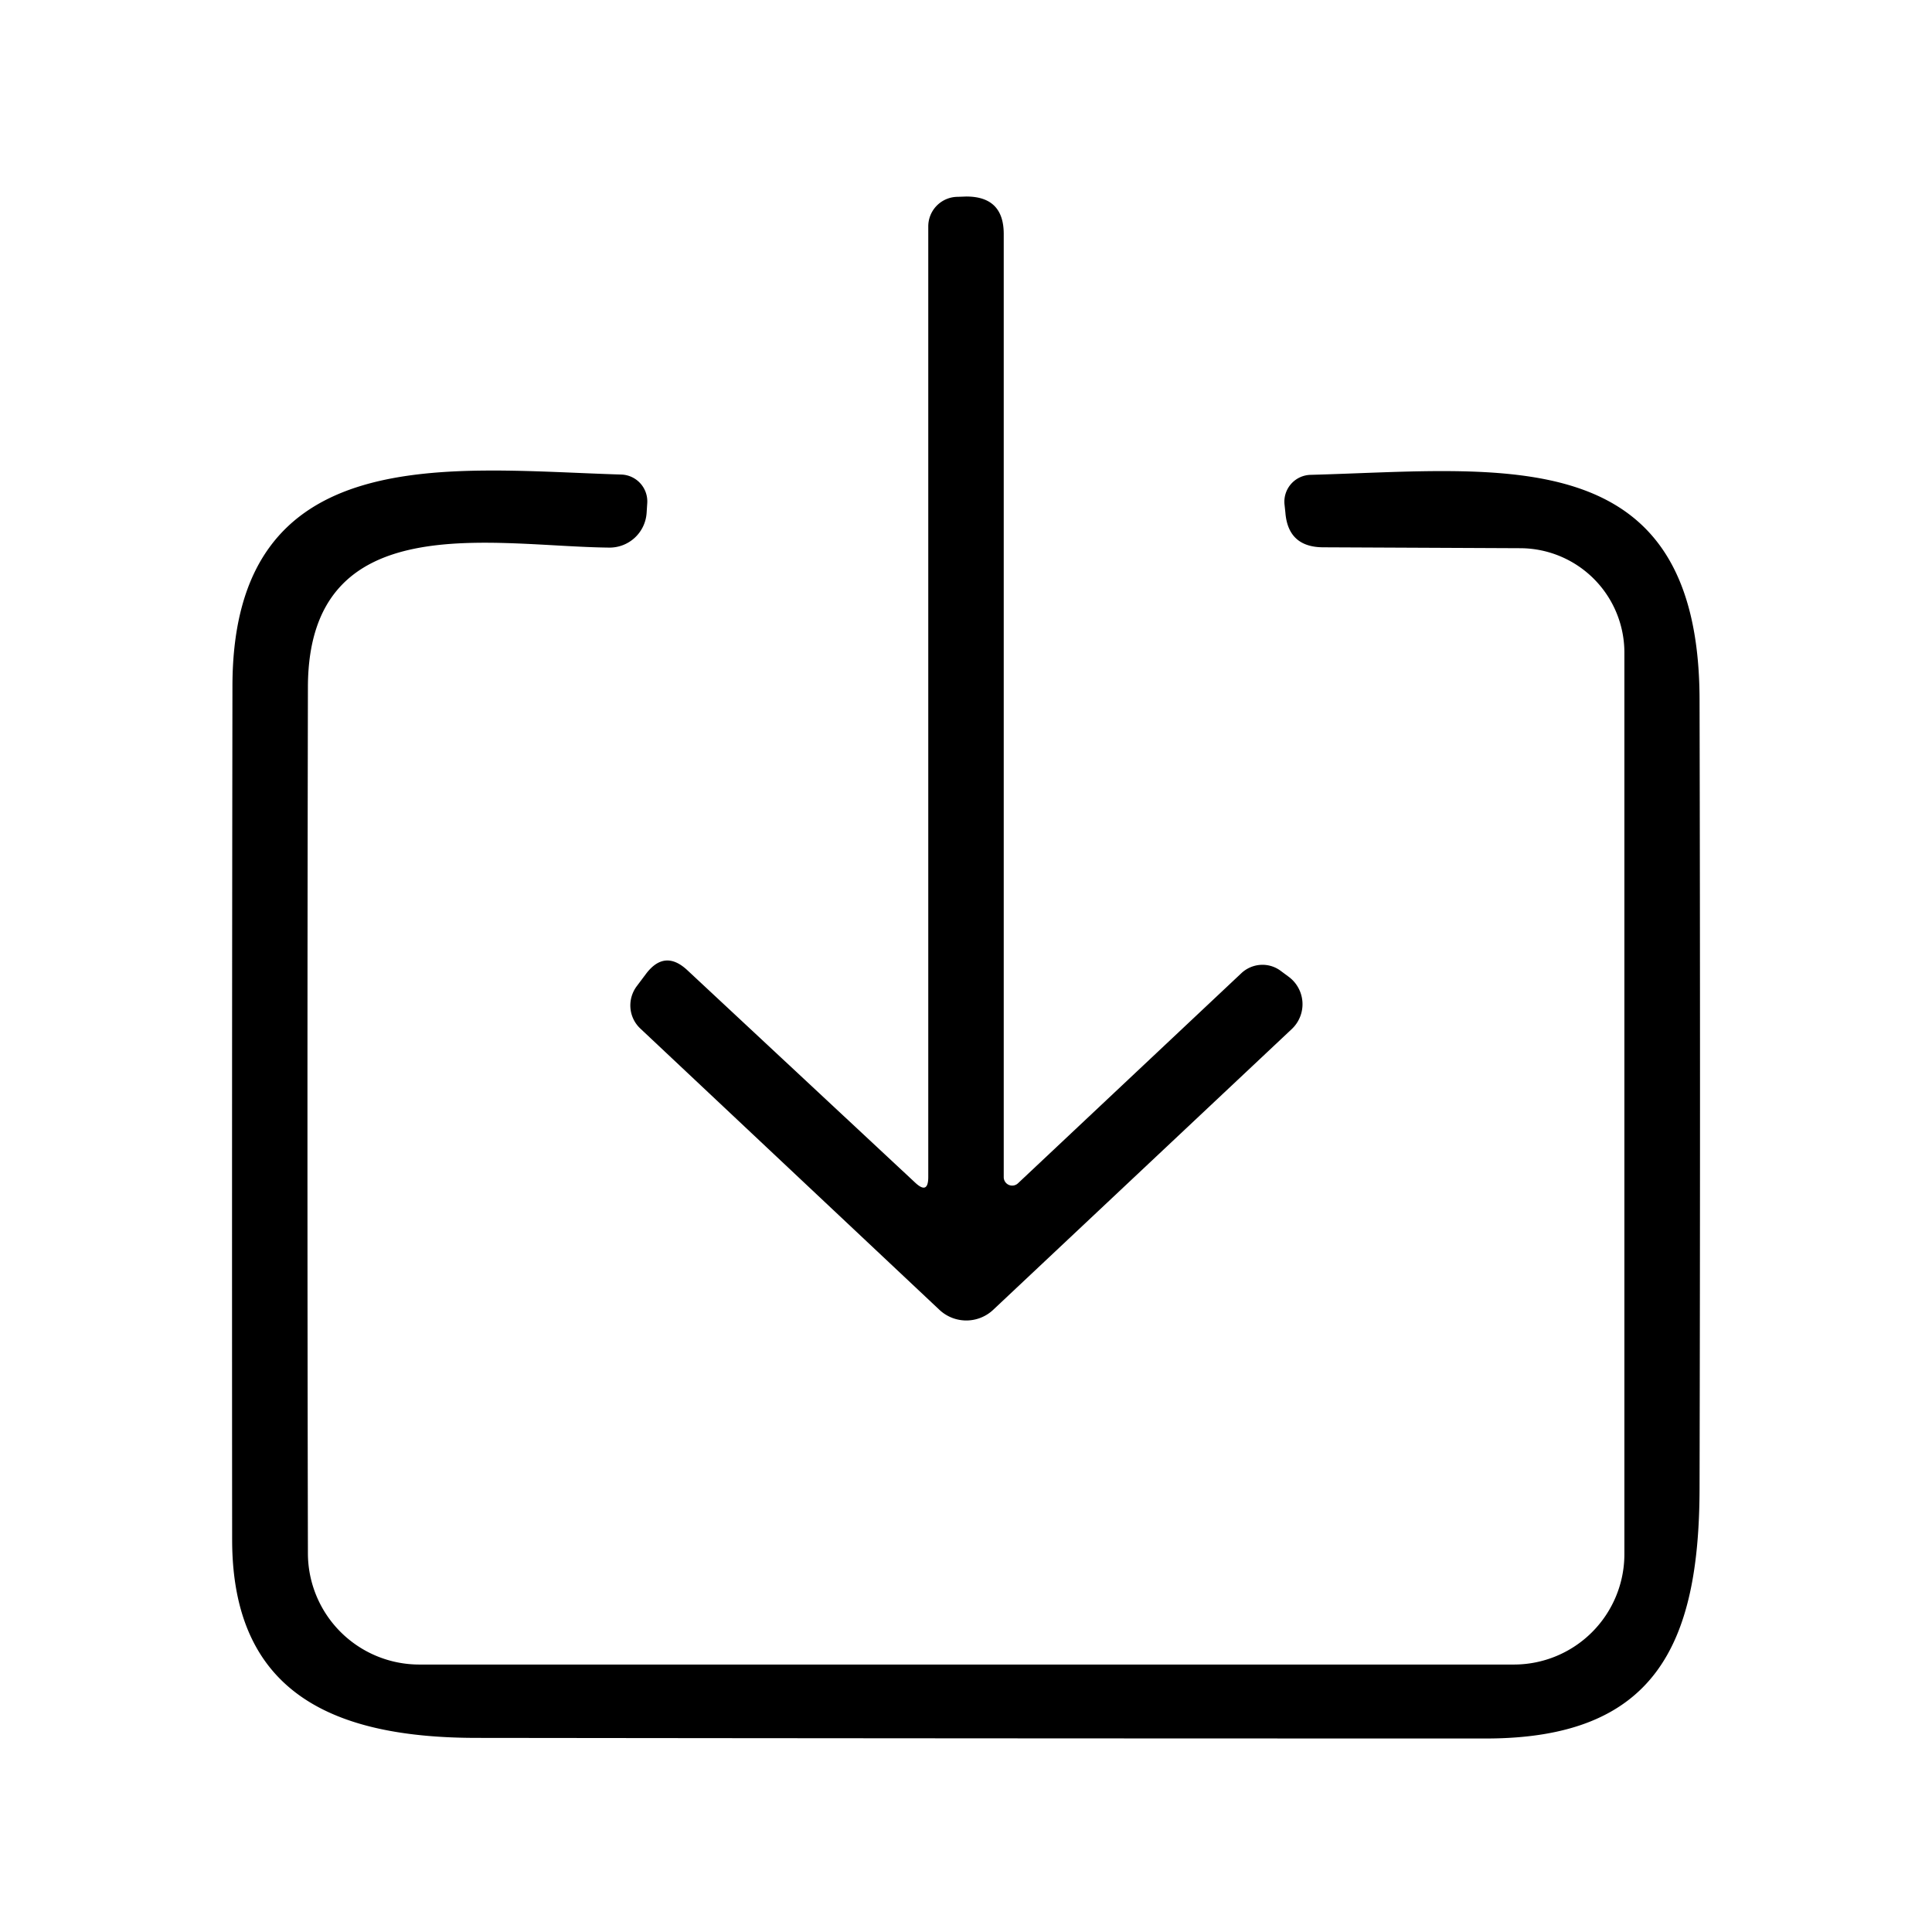 <?xml version="1.0" encoding="UTF-8" standalone="no"?>
<!DOCTYPE svg PUBLIC "-//W3C//DTD SVG 1.1//EN" "http://www.w3.org/Graphics/SVG/1.1/DTD/svg11.dtd">
<svg xmlns="http://www.w3.org/2000/svg" version="1.1" viewBox="0.00 0.00 64.00 64.00">
<path fill="#000000" d="
  M 30.75 38.99
  L 30.75 7.50
  A 0.98 0.98 0.0 0 1 31.73 6.52
  L 32.01 6.51
  Q 33.25 6.51 33.25 7.75
  L 33.25 39.00
  A 0.28 0.28 0.0 0 0 33.72 39.20
  L 41.12 32.24
  A 1.02 1.01 -48.9 0 1 42.41 32.15
  L 42.68 32.35
  A 1.13 1.13 0.0 0 1 42.79 34.09
  L 32.90 43.39
  A 1.30 1.30 0.0 0 1 31.12 43.39
  L 21.21 34.07
  A 1.06 1.05 -49.7 0 1 21.10 32.66
  L 21.40 32.26
  Q 22.02 31.44 22.77 32.14
  L 30.32 39.18
  Q 30.75 39.58 30.75 38.99
  Z"
/>
<path fill="#000000" d="
  M 50.37 18.16
  L 43.82 18.13
  Q 42.67 18.12 42.58 16.98
  L 42.55 16.70
  A 0.89 0.89 0.0 0 1 43.41 15.73
  C 49.77 15.56 56.28 14.54 56.30 23.17
  Q 56.33 36.24 56.30 49.31
  C 56.29 54.51 54.80 57.58 49.25 57.59
  Q 32.53 57.59 15.81 57.57
  C 11.09 57.57 7.69 56.12 7.69 51.00
  Q 7.68 36.85 7.70 22.71
  C 7.72 14.51 14.91 15.55 20.58 15.72
  A 0.89 0.89 0.0 0 1 21.44 16.68
  L 21.42 16.99
  A 1.23 1.23 0.0 0 1 20.18 18.14
  C 16.31 18.10 10.22 16.73 10.20 22.75
  Q 10.17 37.49 10.20 51.46
  A 3.69 3.69 0.0 0 0 13.89 55.14
  L 50.15 55.14
  A 3.66 3.66 0.0 0 0 53.81 51.48
  L 53.81 21.62
  A 3.46 3.46 0.0 0 0 50.37 18.16
  Z"
/>
</svg>
